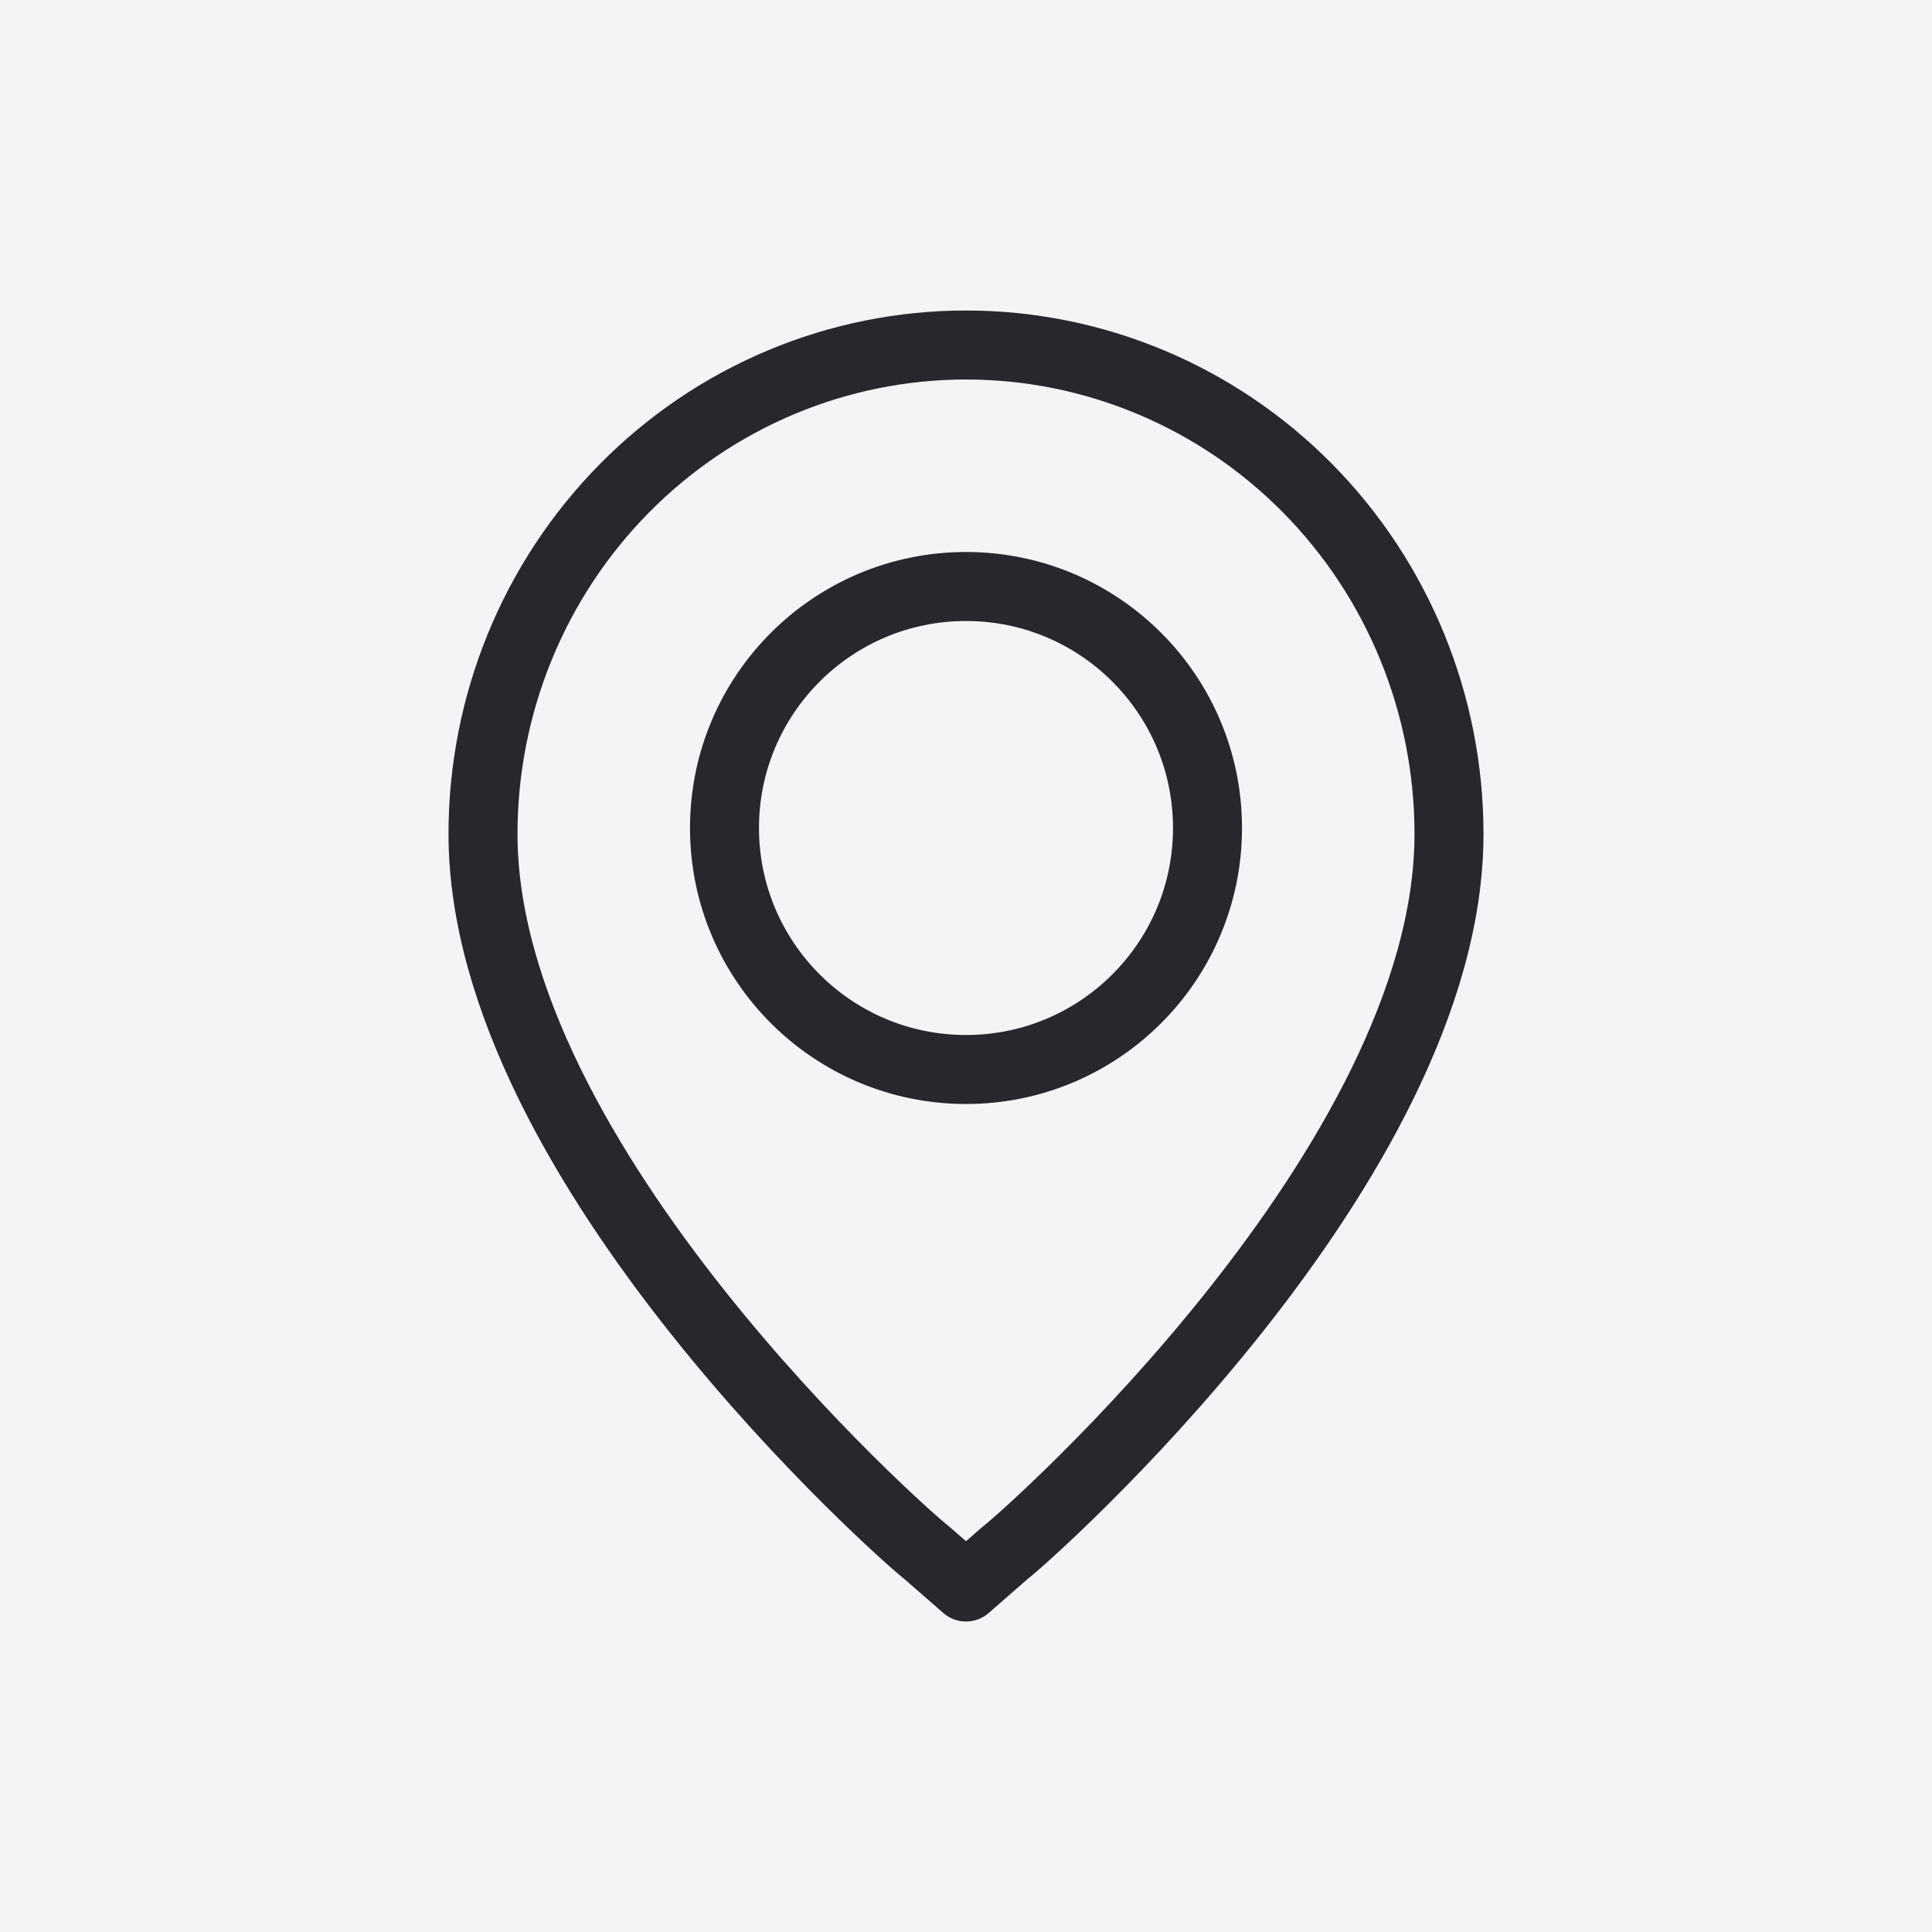 <?xml version="1.0" encoding="UTF-8"?> <svg xmlns="http://www.w3.org/2000/svg" width="56" height="56" viewBox="0 0 56 56" fill="none"><rect width="56" height="56" fill="#F4F4F6"></rect><path d="M28 10C24.287 10 20.726 11.493 18.101 14.151C15.475 16.809 14 20.414 14 24.173C14 33.74 26.25 44.547 26.863 45.008L28 46L29.137 45.008C29.75 44.547 42 33.74 42 24.173C42 20.414 40.525 16.809 37.9 14.151C35.274 11.493 31.713 10 28 10Z" stroke="#26282D" stroke-width="2" stroke-linecap="round" stroke-linejoin="round"></path><circle cx="28" cy="24" r="7" stroke="#26282D" stroke-width="2" stroke-linecap="round" stroke-linejoin="round"></circle></svg> 